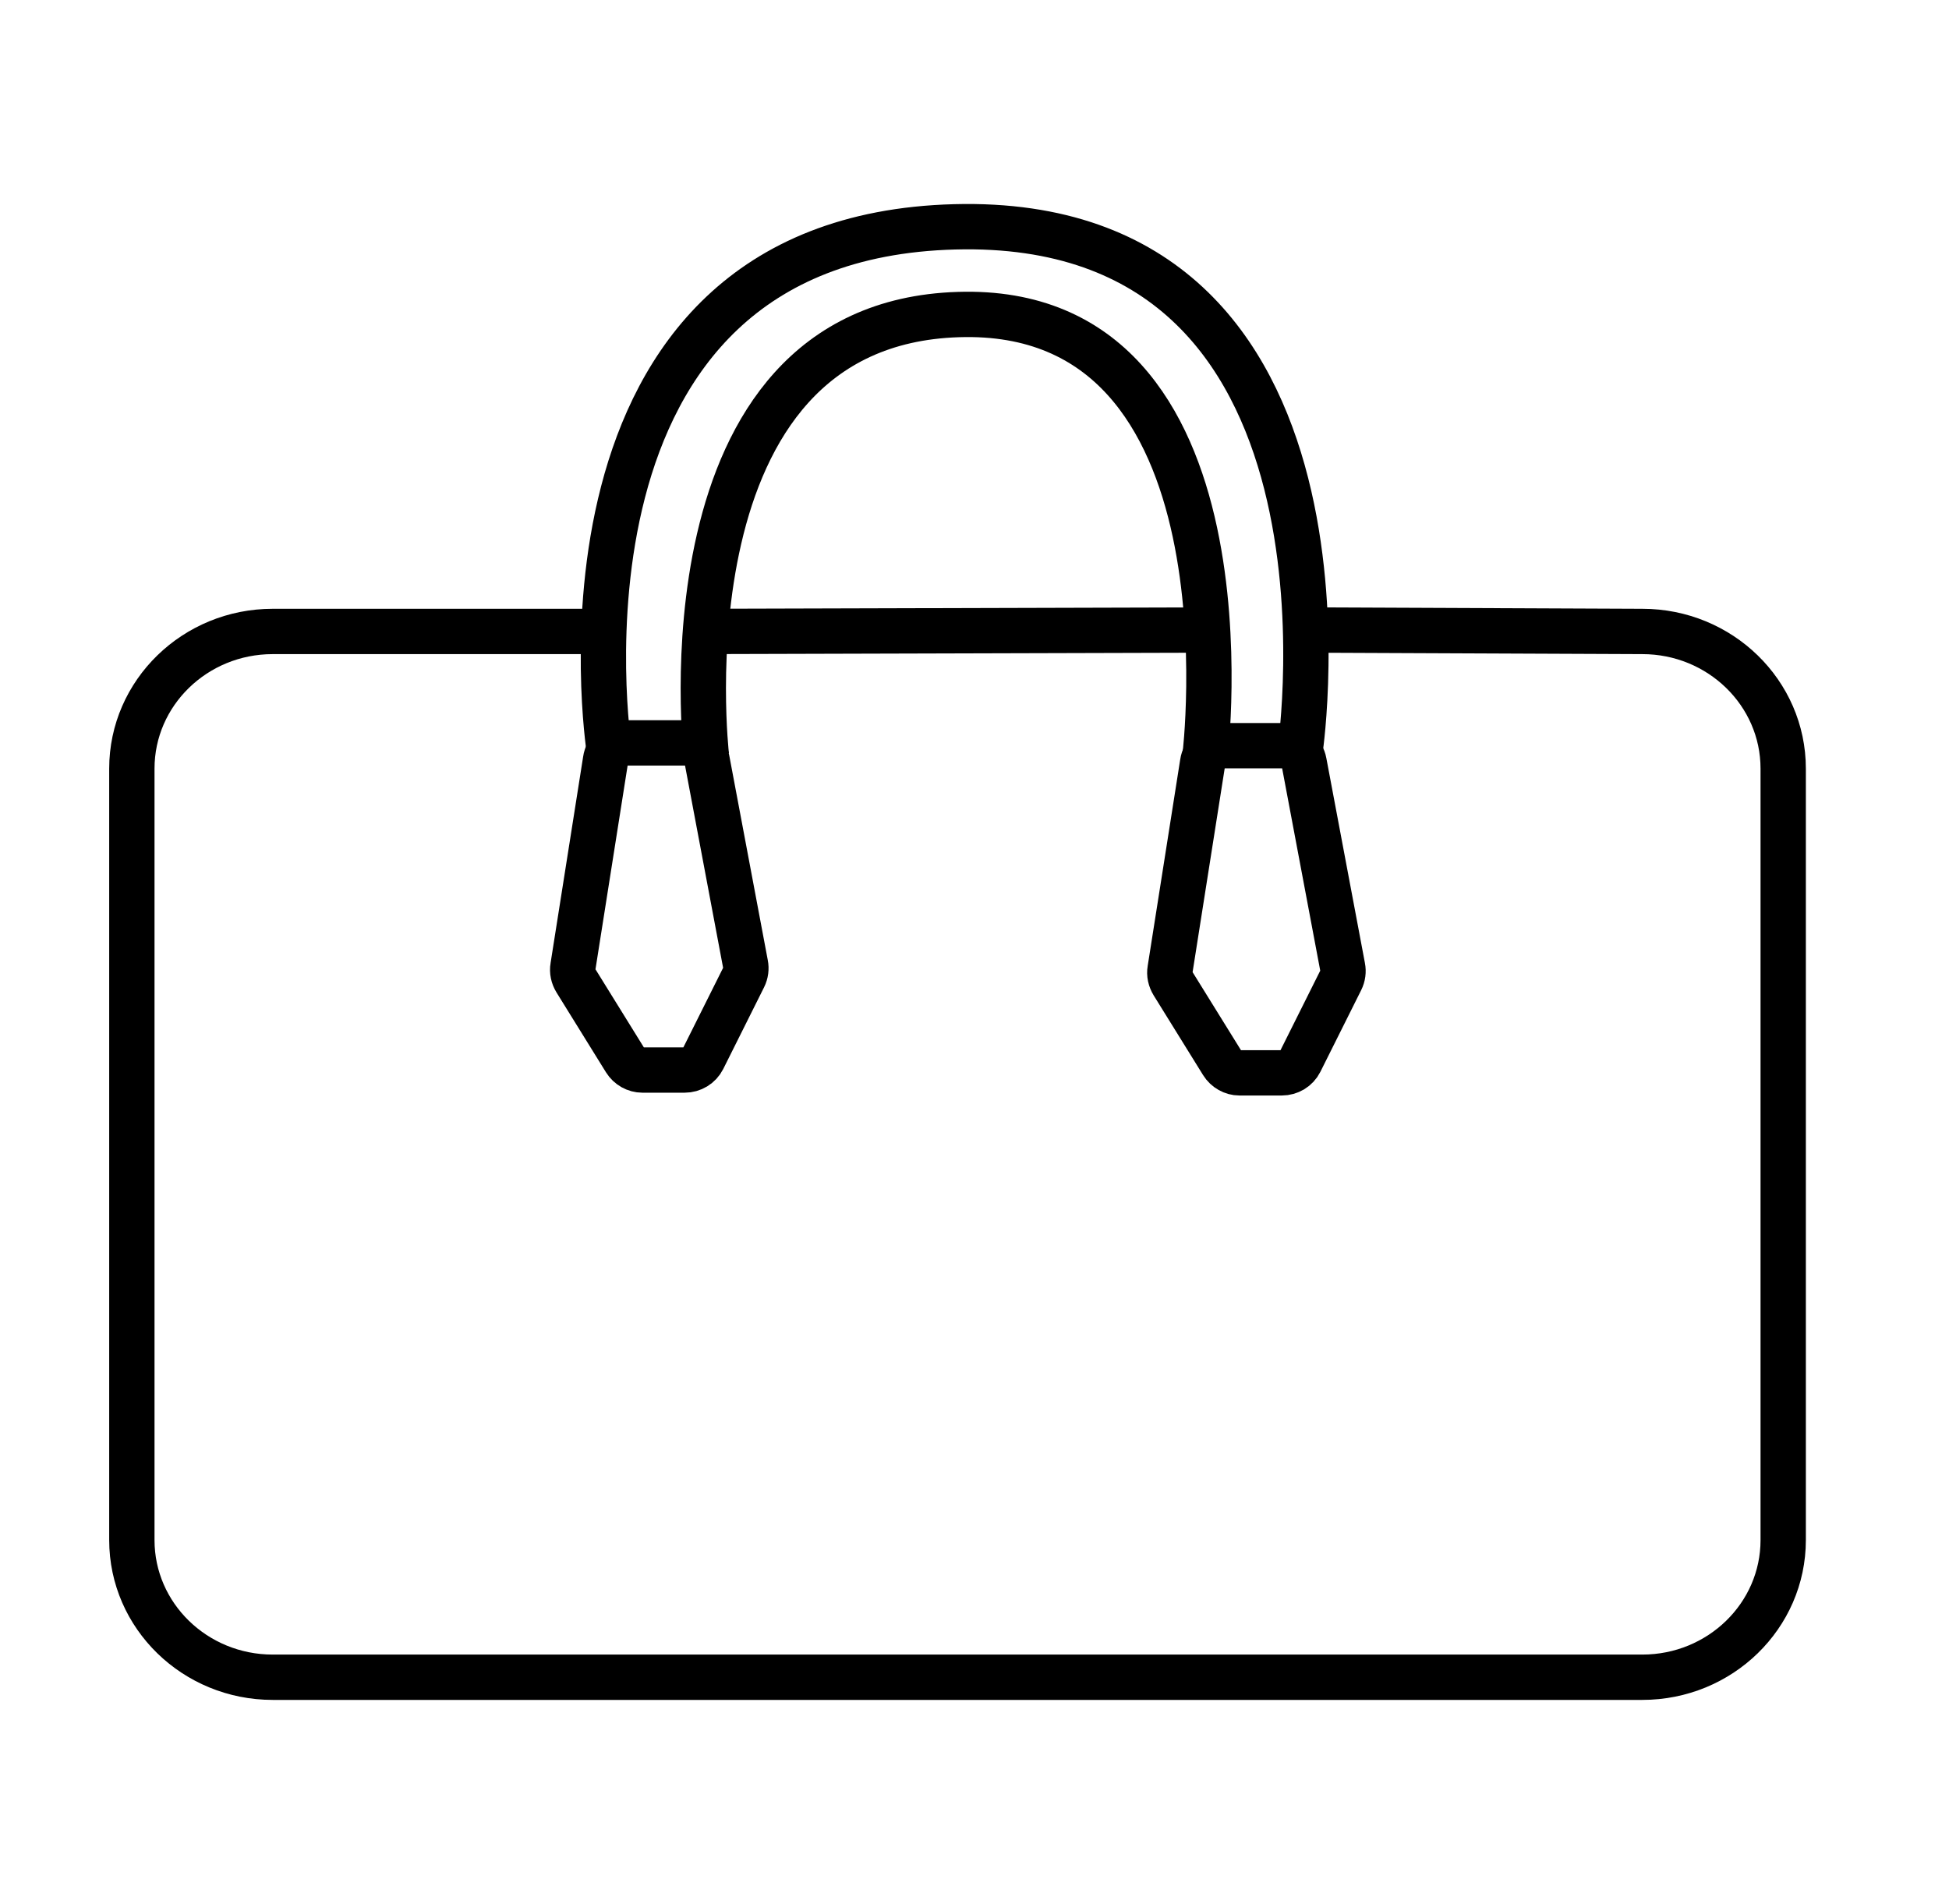 <svg width="43" height="42" viewBox="0 0 43 42" fill="none" xmlns="http://www.w3.org/2000/svg">
<path d="M28.752 13.898L36.234 13.93C37.949 13.93 39.342 15.285 39.342 16.956V33.974C39.342 35.645 37.949 37 36.234 37H6.016C4.302 37 2.909 35.645 2.909 33.974V16.956C2.909 15.285 4.302 13.93 6.016 13.93H13.372" stroke="black" stroke-miterlimit="10"/>
<path d="M15.389 13.93L26.861 13.898" stroke="black" stroke-miterlimit="10"/>
<path d="M13.36 16.766L12.641 21.323C12.622 21.43 12.647 21.538 12.704 21.632L13.794 23.391C13.876 23.523 14.021 23.605 14.173 23.605H15.105C15.276 23.605 15.433 23.51 15.509 23.359L16.41 21.556C16.454 21.468 16.467 21.367 16.448 21.273L15.597 16.753C15.559 16.539 15.37 16.388 15.156 16.388H13.794C13.58 16.388 13.391 16.545 13.36 16.766Z" stroke="black" stroke-miterlimit="10"/>
<path d="M26.533 16.828L25.815 21.386C25.796 21.493 25.821 21.6 25.878 21.695L26.968 23.453C27.05 23.585 27.195 23.667 27.346 23.667H28.279C28.45 23.667 28.607 23.573 28.683 23.422L29.584 21.619C29.628 21.531 29.641 21.43 29.622 21.335L28.771 16.816C28.733 16.602 28.544 16.45 28.33 16.45H26.968C26.754 16.45 26.565 16.608 26.533 16.828Z" stroke="black" stroke-miterlimit="10"/>
<path d="M28.689 16.514C28.689 16.514 30.398 4.758 21.063 5.004C11.721 5.25 13.436 16.514 13.436 16.514" stroke="black" stroke-miterlimit="10"/>
<path d="M26.584 16.703C26.584 16.703 27.807 6.725 21.144 6.939C14.482 7.147 15.585 16.671 15.585 16.671" stroke="black" stroke-miterlimit="10"/>
</svg>
